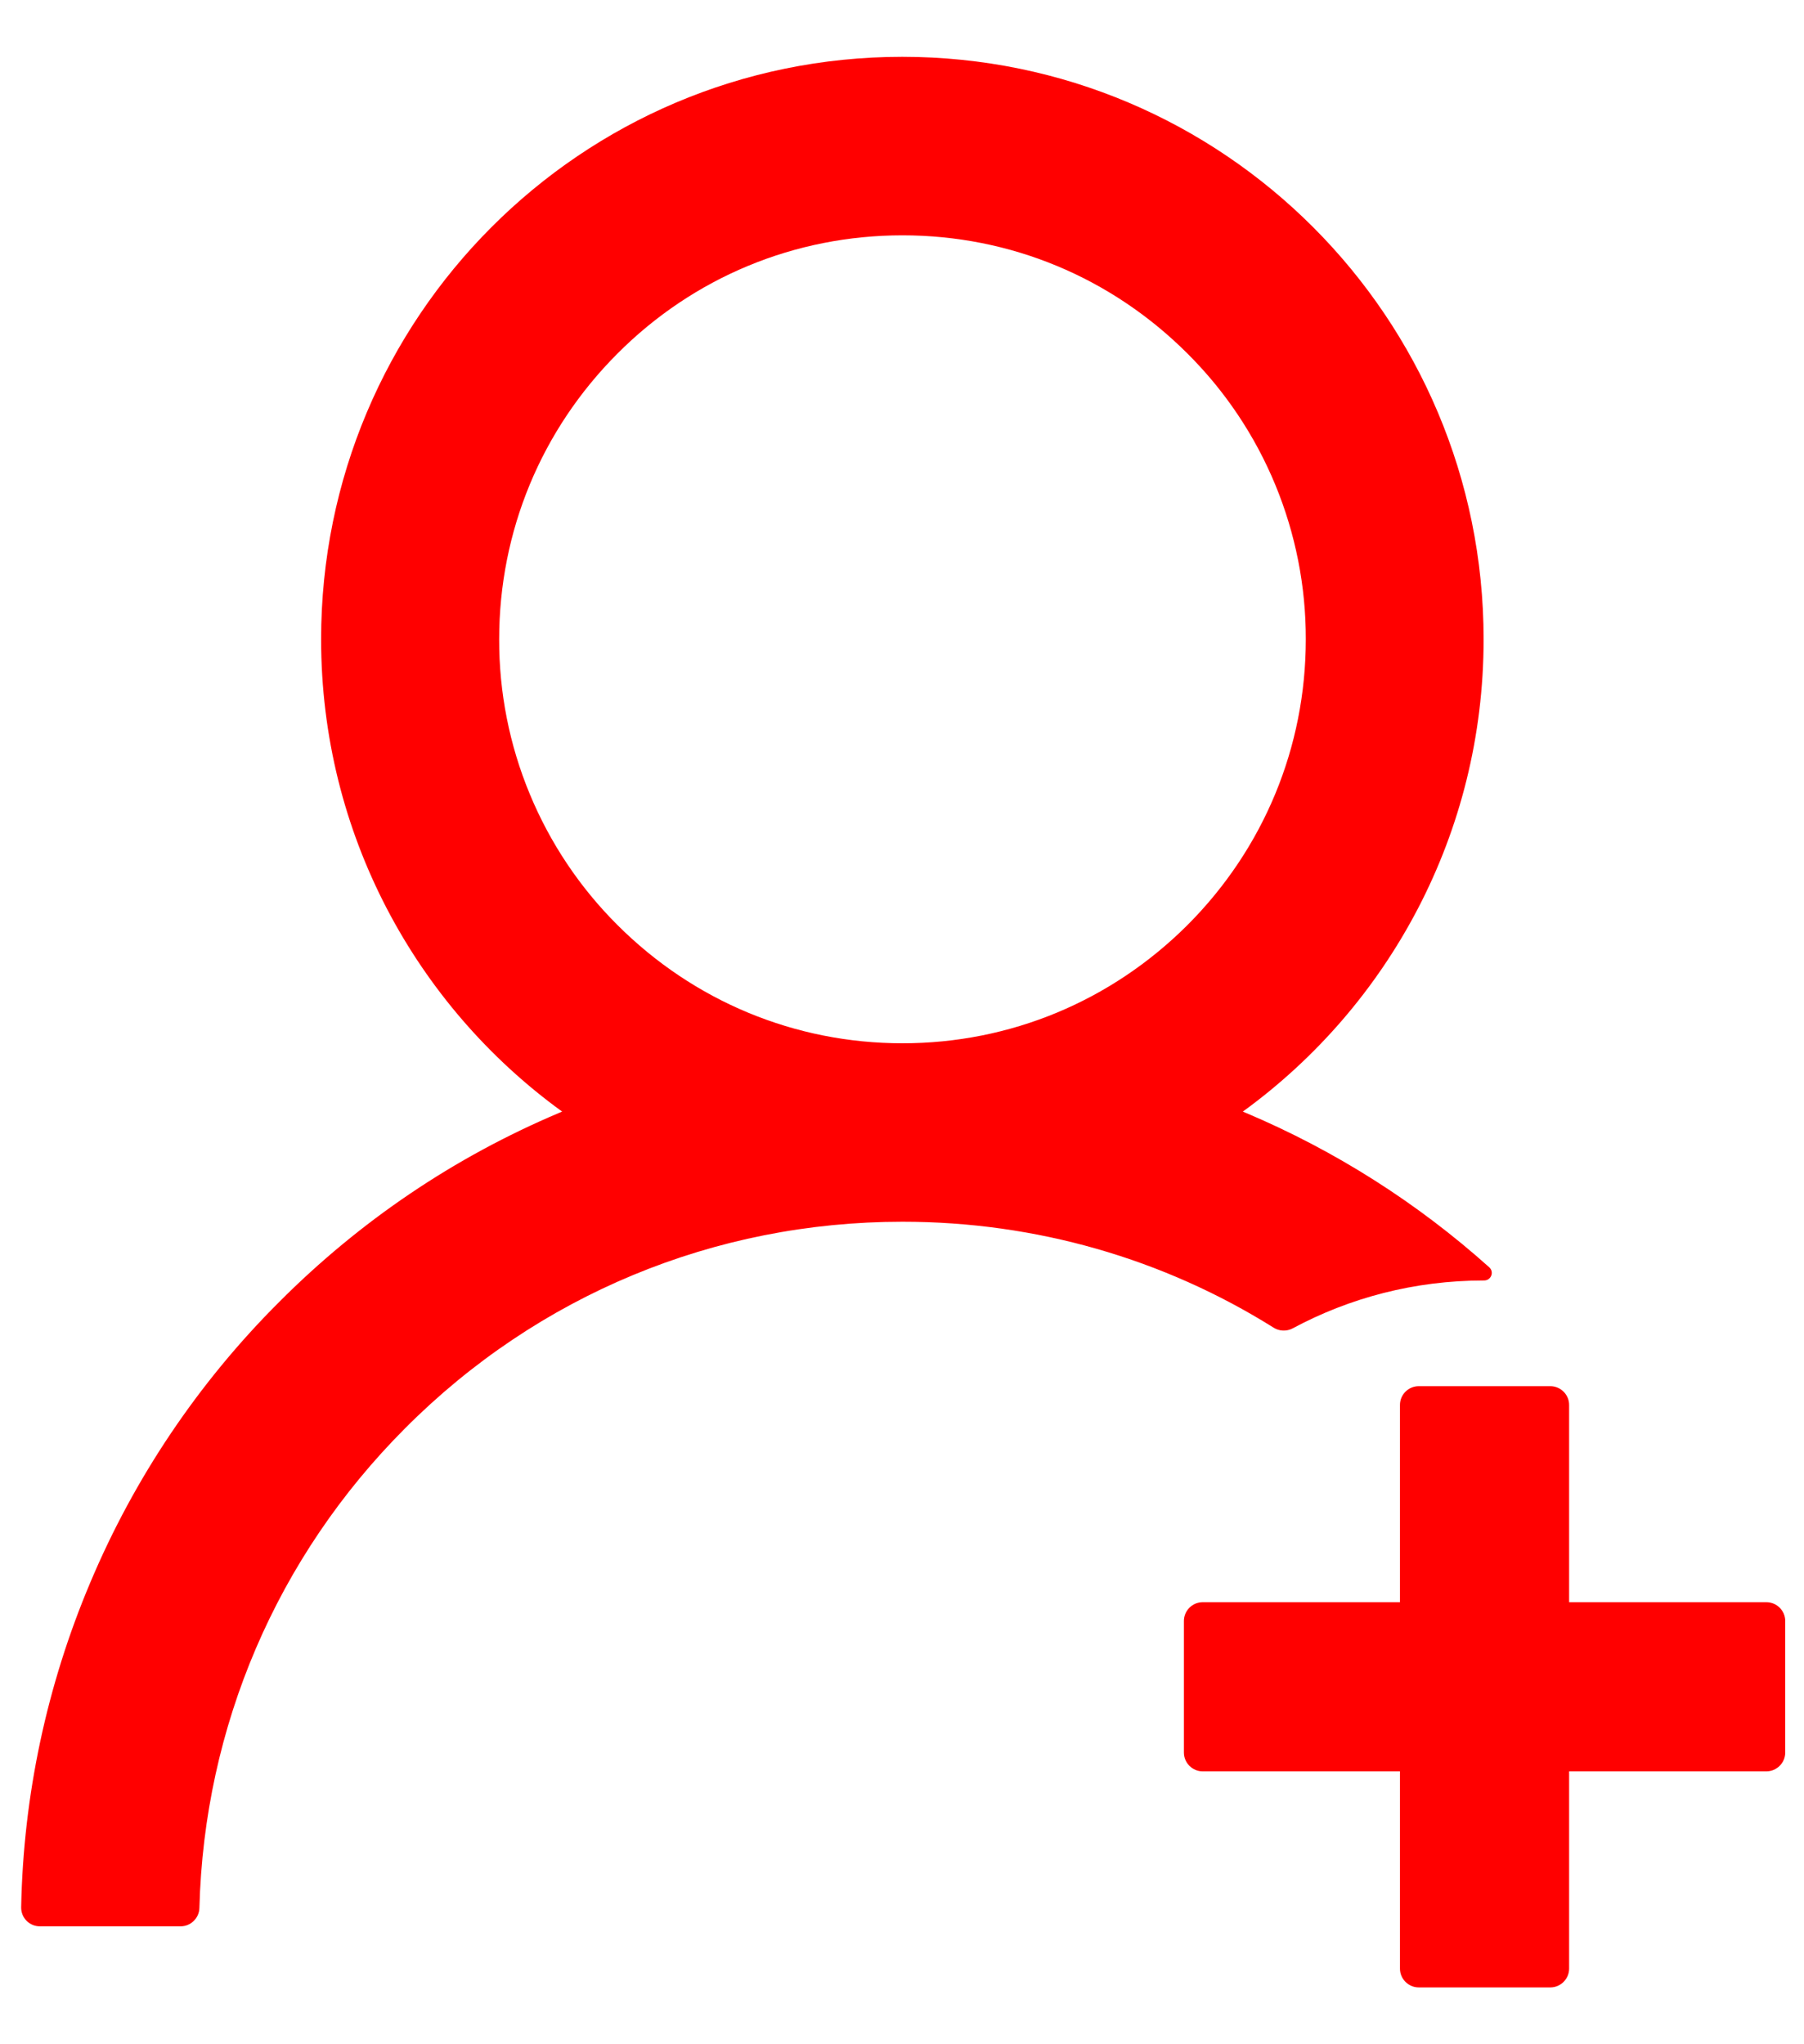 <?xml version="1.0" encoding="UTF-8"?>
<svg xmlns="http://www.w3.org/2000/svg" width="30" height="34" viewBox="0 0 30 34" fill="none">
  <path d="M21.496 22.094C22.441 21.586 23.523 21.297 24.676 21.297H24.68C24.797 21.297 24.852 21.156 24.766 21.078C23.567 20.003 22.198 19.134 20.715 18.508C20.699 18.5 20.684 18.496 20.668 18.488C23.094 16.727 24.672 13.863 24.672 10.633C24.672 5.281 20.344 0.945 15.004 0.945C9.664 0.945 5.34 5.281 5.34 10.633C5.34 13.863 6.918 16.727 9.348 18.488C9.332 18.496 9.316 18.5 9.301 18.508C7.555 19.246 5.988 20.305 4.641 21.656C3.301 22.994 2.234 24.579 1.5 26.324C0.778 28.033 0.388 29.864 0.352 31.719C0.351 31.76 0.358 31.802 0.373 31.841C0.388 31.88 0.411 31.915 0.44 31.945C0.469 31.975 0.504 31.998 0.543 32.015C0.581 32.031 0.622 32.039 0.664 32.039H3.004C3.172 32.039 3.312 31.902 3.316 31.734C3.395 28.719 4.602 25.895 6.738 23.754C8.945 21.539 11.883 20.32 15.008 20.32C17.223 20.32 19.348 20.934 21.18 22.082C21.227 22.112 21.281 22.128 21.336 22.13C21.392 22.132 21.447 22.12 21.496 22.094ZM15.008 17.352C13.219 17.352 11.535 16.652 10.266 15.383C9.641 14.76 9.146 14.019 8.809 13.204C8.471 12.389 8.299 11.515 8.301 10.633C8.301 8.84 9 7.152 10.266 5.883C11.531 4.613 13.215 3.914 15.008 3.914C16.801 3.914 18.48 4.613 19.75 5.883C20.375 6.506 20.87 7.246 21.207 8.061C21.544 8.877 21.717 9.751 21.715 10.633C21.715 12.426 21.016 14.113 19.75 15.383C18.48 16.652 16.797 17.352 15.008 17.352ZM29.375 26.648H26.094V23.367C26.094 23.195 25.953 23.055 25.781 23.055H23.594C23.422 23.055 23.281 23.195 23.281 23.367V26.648H20C19.828 26.648 19.688 26.789 19.688 26.961V29.148C19.688 29.32 19.828 29.461 20 29.461H23.281V32.742C23.281 32.914 23.422 33.055 23.594 33.055H25.781C25.953 33.055 26.094 32.914 26.094 32.742V29.461H29.375C29.547 29.461 29.688 29.32 29.688 29.148V26.961C29.688 26.789 29.547 26.648 29.375 26.648Z" fill="#FF0000"></path>
</svg>
